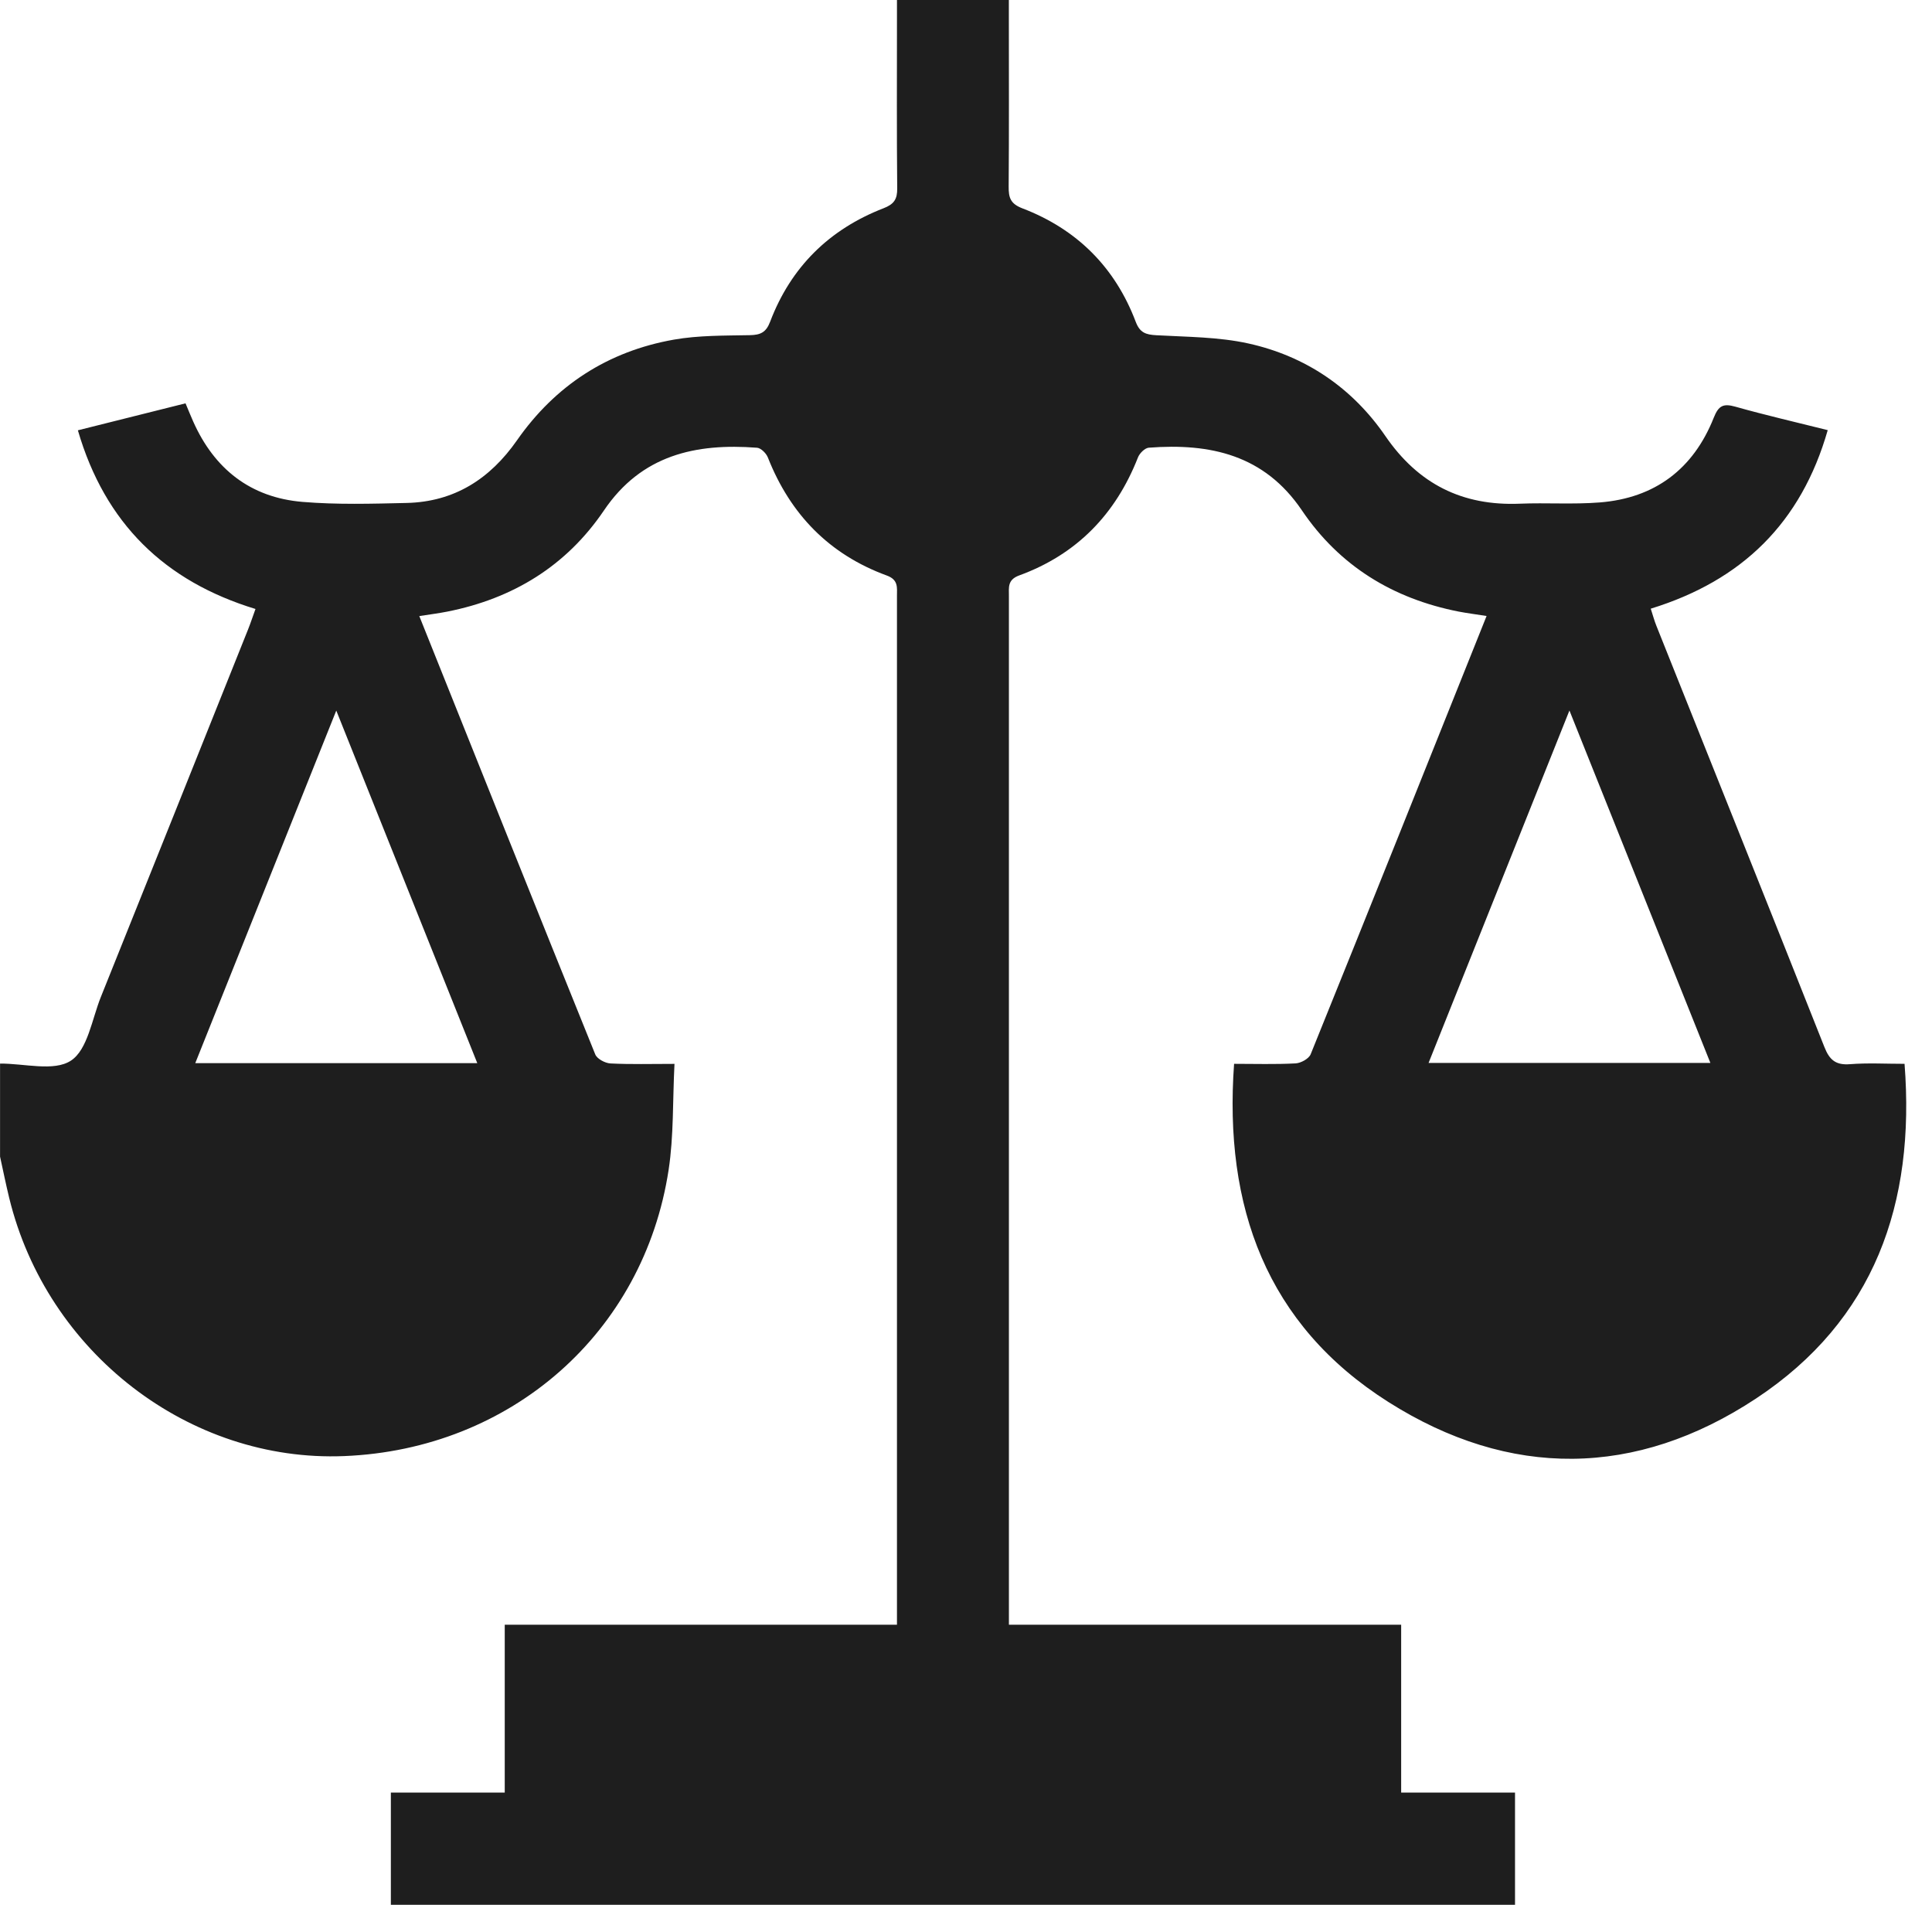 <svg width="71" height="70" viewBox="0 0 71 70" fill="none" xmlns="http://www.w3.org/2000/svg">
<g clip-path="url(#clip0_1102_266)">
<path d="M0 39.085C0.888 39.078 1.981 39.387 2.606 38.977C3.222 38.574 3.379 37.452 3.708 36.633C5.515 32.136 7.315 27.634 9.115 23.134C9.207 22.905 9.283 22.669 9.389 22.379C6.058 21.363 3.86 19.239 2.862 15.813C4.207 15.477 5.497 15.153 6.818 14.822C6.926 15.078 7.008 15.285 7.098 15.486C7.876 17.236 9.207 18.285 11.118 18.444C12.386 18.55 13.669 18.512 14.945 18.483C16.694 18.442 18.006 17.602 18.998 16.182C20.409 14.161 22.344 12.909 24.764 12.481C25.675 12.321 26.624 12.335 27.556 12.317C27.947 12.31 28.154 12.216 28.303 11.82C29.065 9.815 30.474 8.426 32.47 7.653C32.852 7.505 32.978 7.324 32.972 6.92C32.952 4.868 32.963 2.818 32.963 0.766C32.963 0.521 32.963 0.276 32.963 -0.004H37.075V0.704C37.075 2.756 37.084 4.806 37.068 6.858C37.064 7.266 37.135 7.489 37.574 7.657C39.571 8.421 40.978 9.819 41.737 11.825C41.889 12.226 42.104 12.297 42.488 12.319C43.621 12.383 44.779 12.379 45.878 12.622C47.976 13.086 49.695 14.25 50.914 16.027C52.122 17.786 53.738 18.596 55.85 18.51C56.83 18.47 57.815 18.541 58.789 18.464C60.819 18.304 62.23 17.235 62.979 15.351C63.156 14.906 63.328 14.819 63.774 14.945C64.867 15.254 65.974 15.508 67.168 15.807C66.195 19.206 64.024 21.334 60.664 22.368C60.739 22.594 60.793 22.806 60.876 23.009C62.935 28.166 65.002 33.318 67.047 38.48C67.235 38.957 67.469 39.149 67.99 39.107C68.642 39.056 69.302 39.094 69.991 39.094C70.391 44.23 68.885 48.519 64.531 51.395C60.123 54.304 55.479 54.346 51.022 51.521C46.536 48.677 44.973 44.339 45.352 39.094C46.123 39.094 46.868 39.118 47.612 39.078C47.808 39.067 48.098 38.908 48.166 38.743C50.324 33.409 52.458 28.066 54.631 22.637C54.249 22.576 53.924 22.536 53.602 22.474C51.19 21.999 49.224 20.798 47.844 18.755C46.463 16.712 44.471 16.281 42.218 16.452C42.073 16.463 41.878 16.657 41.819 16.811C40.999 18.901 39.566 20.376 37.453 21.147C37.02 21.306 37.077 21.589 37.077 21.9C37.077 28.009 37.077 34.118 37.077 40.229C37.077 46.43 37.077 52.63 37.077 58.831V59.706H51.492V65.874H55.676V69.998H14.364V65.874H18.549V59.706H32.963V58.831C32.963 52.493 32.963 46.156 32.963 39.818C32.963 33.846 32.963 27.872 32.963 21.9C32.963 21.589 33.02 21.306 32.587 21.149C30.476 20.376 29.042 18.901 28.219 16.812C28.159 16.659 27.965 16.465 27.821 16.454C25.566 16.281 23.574 16.719 22.194 18.759C20.813 20.8 18.846 21.999 16.436 22.476C16.114 22.54 15.789 22.58 15.409 22.64C17.582 28.069 19.718 33.413 21.876 38.749C21.942 38.912 22.236 39.069 22.432 39.08C23.174 39.118 23.919 39.096 24.787 39.096C24.718 40.456 24.762 41.739 24.572 42.987C23.658 48.983 18.775 53.261 12.648 53.509C6.957 53.741 1.723 49.708 0.338 44.021C0.216 43.519 0.113 43.011 0.002 42.504C0.002 41.364 0.002 40.224 0.002 39.085H0ZM12.359 26.11C10.603 30.5 8.901 34.754 7.176 39.069H17.54C15.82 34.769 14.119 30.513 12.357 26.11H12.359ZM62.856 39.062C61.13 34.745 59.428 30.493 57.676 26.11C55.914 30.516 54.213 34.773 52.499 39.062H62.858H62.856Z" fill="#1E1E1E"/>
</g>
<defs>
<clipPath id="clip0_1102_266">
<rect width="70.053" height="70" fill="white"/>
</clipPath>
</defs>
</svg>
